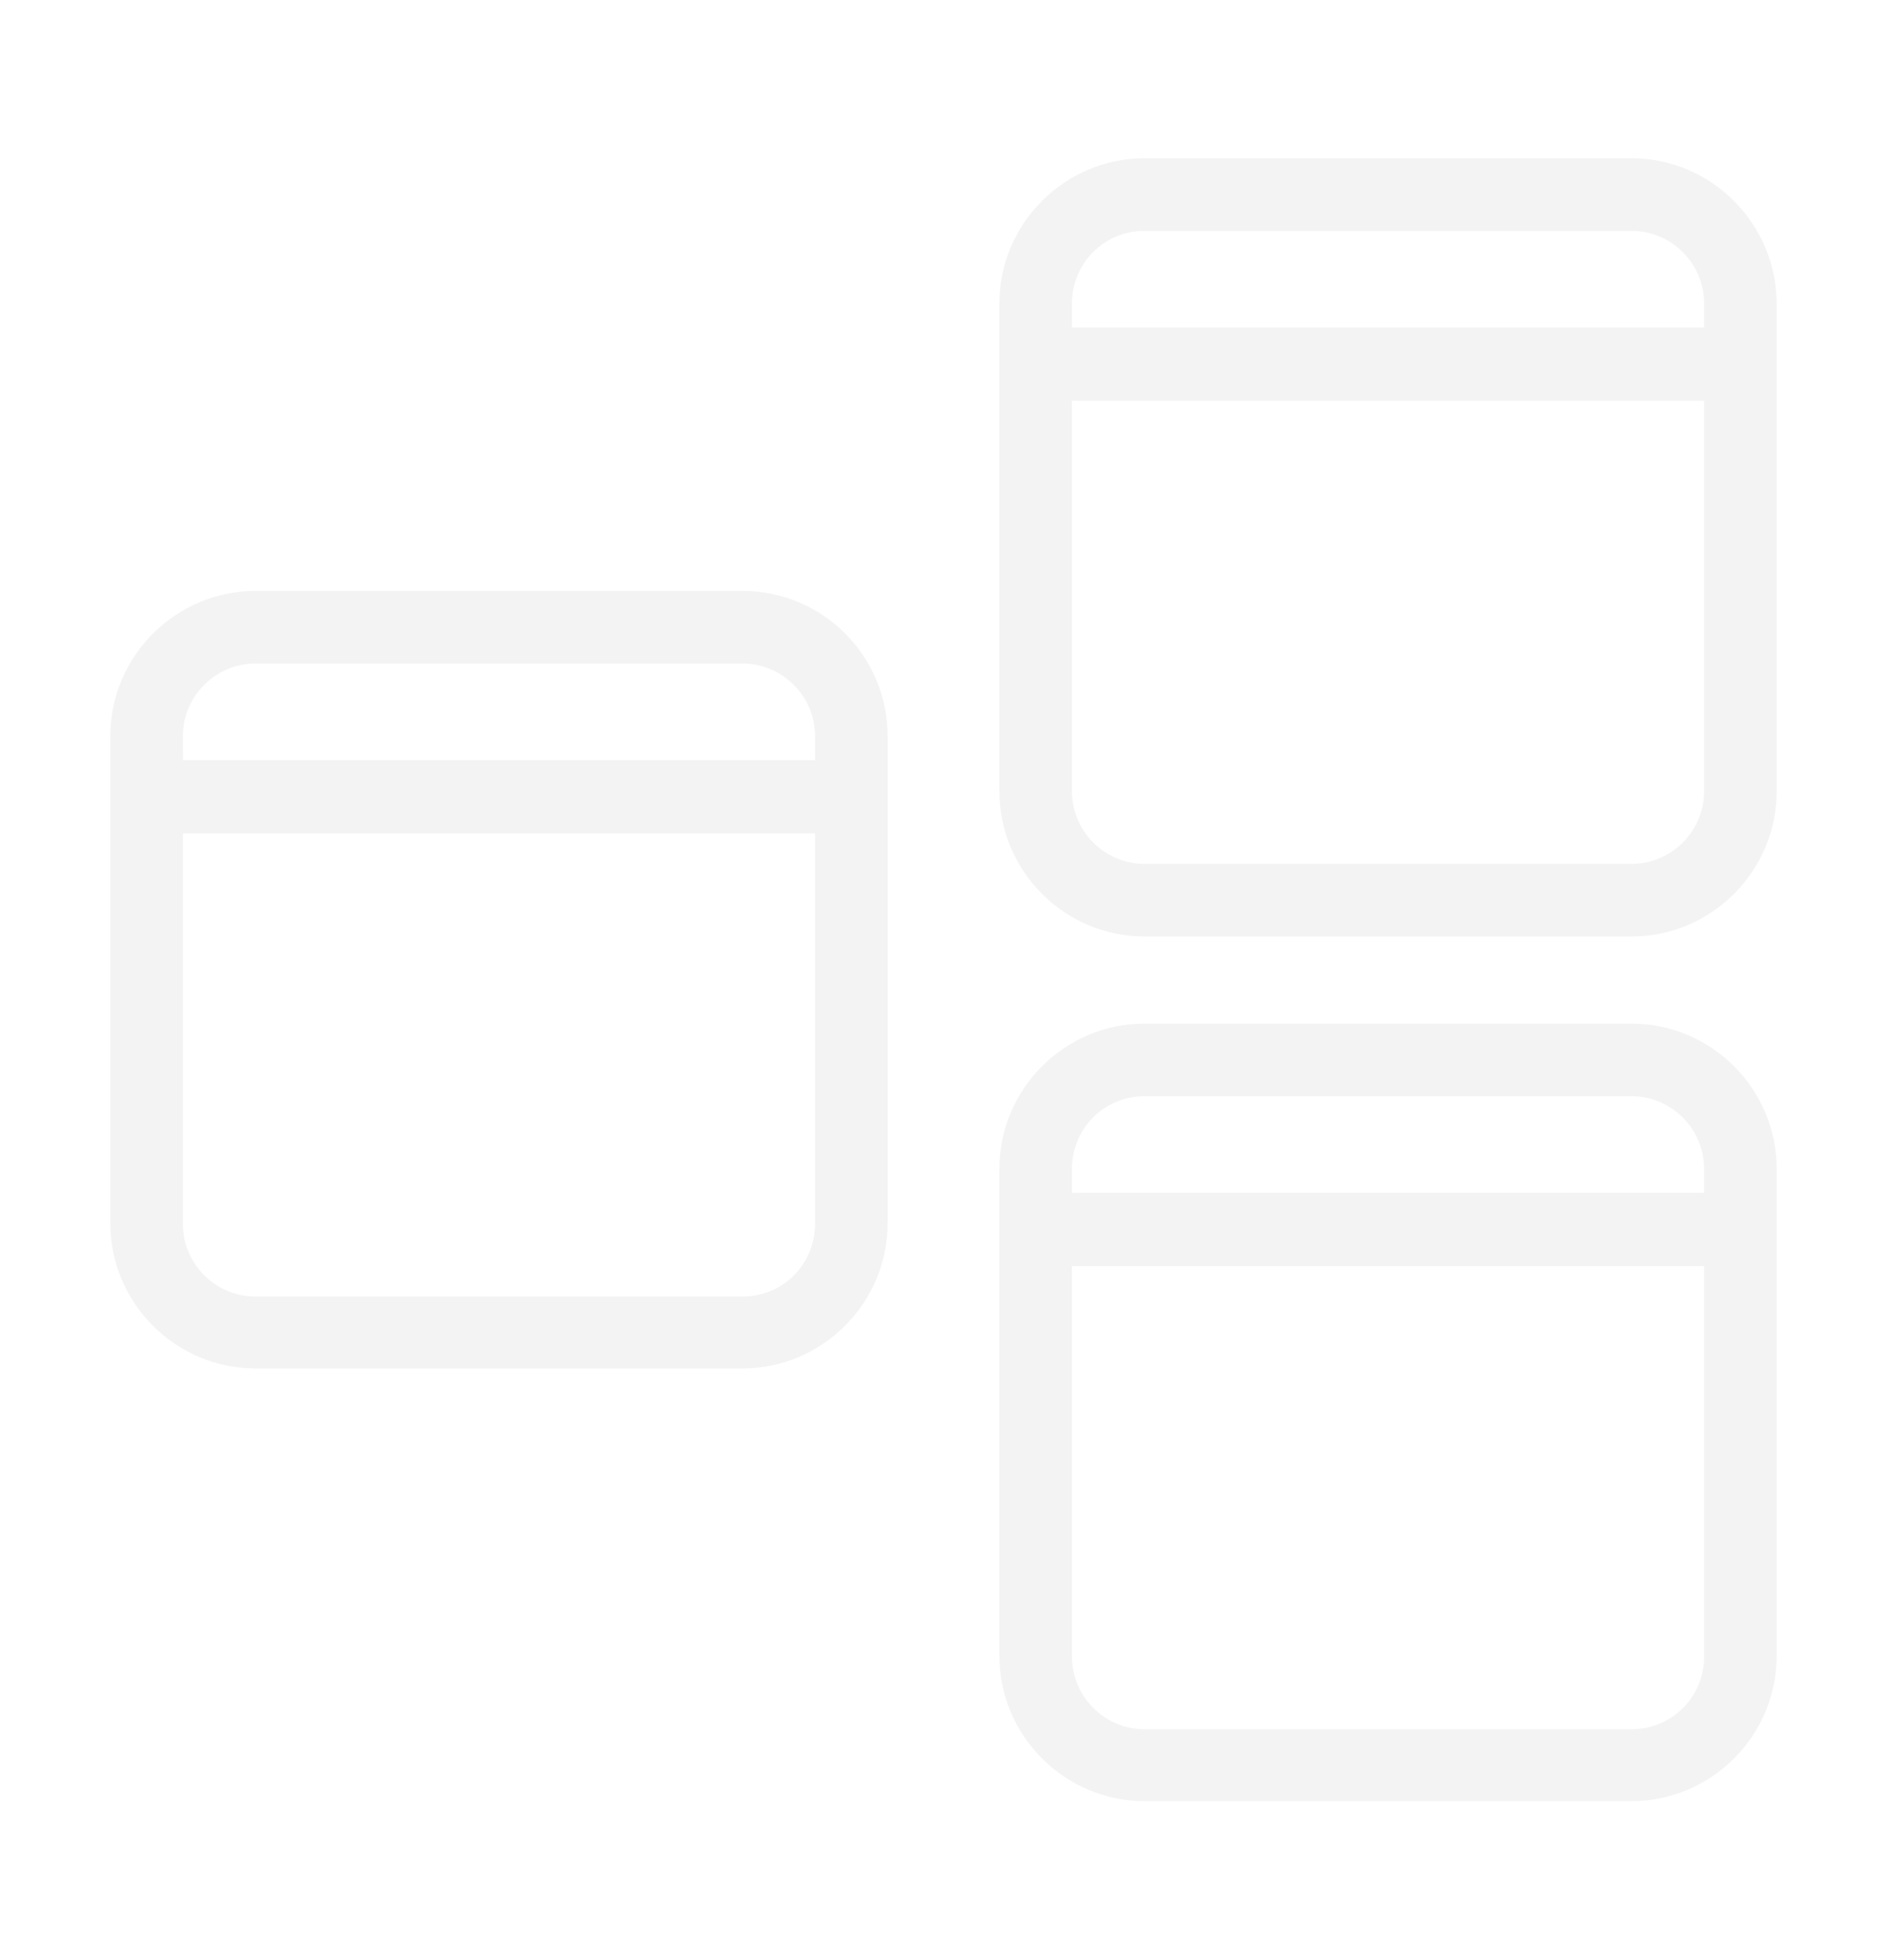 <?xml version="1.0" encoding="utf-8"?>
<!-- Generator: Adobe Illustrator 19.0.0, SVG Export Plug-In . SVG Version: 6.00 Build 0)  -->
<svg version="1.1" id="Layer_1" xmlns="http://www.w3.org/2000/svg" xmlns:xlink="http://www.w3.org/1999/xlink" x="0px" y="0px"
	 width="260px" height="270px" viewBox="65 -70 260 270" enable-background="new 65 -70 260 270" xml:space="preserve">
<g opacity="5.000000e-02">
	<path d="M167.3,11.4h-67.1c-11,0-20,9-20,20v67.1c0,11,9,20,20,20h67.1c11,0,20-9,20-20V31.4C187.3,20.4,178.4,11.4,167.3,11.4z
		 M100.2,21.4h67.1c5.5,0,10,4.5,10,10v3.3H90.2v-3.3C90.2,25.9,94.7,21.4,100.2,21.4z M167.3,108.6h-67.1c-5.5,0-10-4.5-10-10V44.8
		h87.1v53.8C177.3,104.1,172.9,108.6,167.3,108.6z"/>
	<path d="M289.8-48.2h-67.1c-11,0-20,9-20,20V39c0,11,9,20,20,20h67.1c11,0,20-9,20-20v-67.1C309.8-39.2,300.8-48.2,289.8-48.2z
		 M222.7-38.2h67.1c5.5,0,10,4.5,10,10v3.3h-87.1v-3.3C212.7-33.7,217.1-38.2,222.7-38.2z M289.8,49h-67.1c-5.5,0-10-4.5-10-10
		v-53.8h87.1V39C299.8,44.5,295.3,49,289.8,49z"/>
	<path d="M289.8,71h-67.1c-11,0-20,9-20,20v67.1c0,11,9,20,20,20h67.1c11,0,20-9,20-20V91C309.8,80,300.8,71,289.8,71z M222.7,81
		h67.1c5.5,0,10,4.5,10,10v3.3h-87.1V91C212.7,85.5,217.1,81,222.7,81z M289.8,168.2h-67.1c-5.5,0-10-4.5-10-10v-53.8h87.1v53.8
		C299.8,163.8,295.3,168.2,289.8,168.2z"/>
</g>
</svg>
